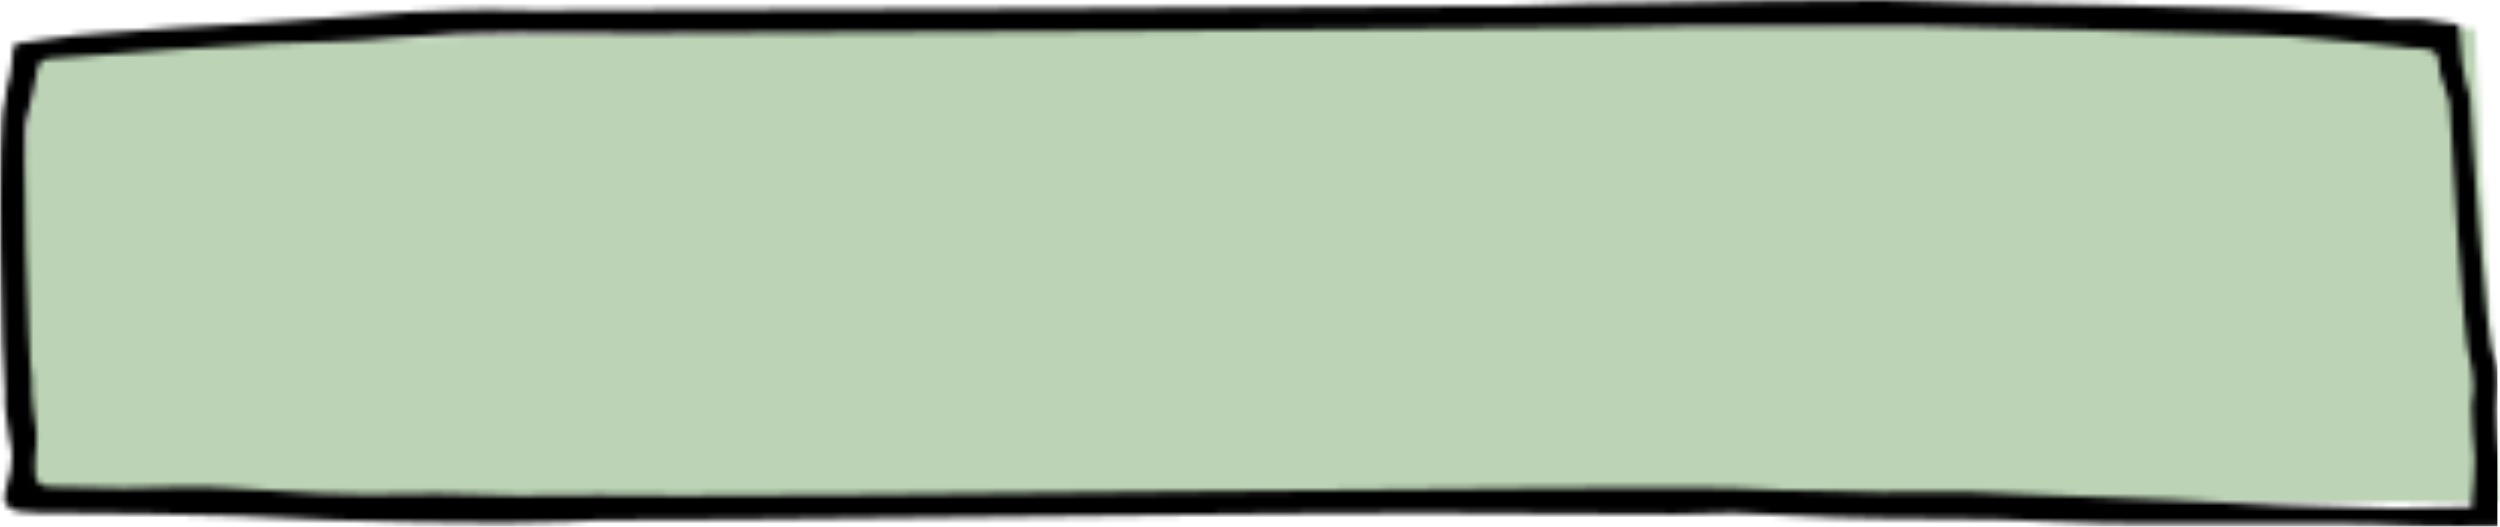<svg width="413" height="87" viewBox="0 0 413 87" fill="none" xmlns="http://www.w3.org/2000/svg">
<mask id="mask0_4601_2008" style="mask-type:luminance" maskUnits="userSpaceOnUse" x="2" y="3" width="411" height="81">
<path d="M2.63 3.687H413V83.199H2.63V3.687Z" fill="white"/>
</mask>
<g mask="url(#mask0_4601_2008)">
<mask id="mask1_4601_2008" style="mask-type:luminance" maskUnits="userSpaceOnUse" x="2" y="3" width="411" height="81">
<path d="M412.784 83.188L2.864 81.795V33.707L6.532 7.213L206.826 3.728L408.853 4.658L412.784 83.188Z" fill="white"/>
</mask>
<g mask="url(#mask1_4601_2008)">
<path d="M0.77 0.708H415.235V85.28H0.77V0.708Z" fill="#BCD4B5"/>
</g>
</g>
<mask id="mask2_4601_2008" style="mask-type:luminance" maskUnits="userSpaceOnUse" x="0" y="0" width="413" height="87">
<path d="M406.221 4.081C406.482 6.48 406.482 8.402 406.743 10.323C407.264 13.14 407.525 14.559 408.047 15.925C408.047 17.899 410.655 56.815 411.957 58.789C413.261 61.773 412.478 64.811 412.478 67.796C412.478 70.427 412.739 72.857 413 75.61C413 79.692 413 82.332 413 86.893C408.308 86.893 404.137 87.133 399.765 86.893C379.619 85.933 359.167 87.133 339.021 86.173C326.934 85.452 315.158 85.933 303.072 85.452C297.494 85.212 291.914 84.972 286.336 84.732C282.926 84.732 279.827 84.972 276.419 84.972C267.74 84.732 243.877 84.972 235.201 84.732C229.003 84.494 105.037 86.173 98.839 85.933C97.289 85.933 95.429 86.173 93.879 86.173C90.16 86.173 86.752 86.413 83.033 86.413C73.736 86.413 64.748 86.173 55.451 85.933C49.871 85.692 44.293 85.452 39.025 85.212C29.107 84.972 19.19 84.732 9.168 84.732C7.081 84.732 5.258 84.732 3.172 84.494C1.348 84.254 0.305 83.053 0.826 81.372C2.65 75.388 1.867 74.122 1.609 72.807C1.348 70.124 0.566 67.493 0.826 64.811C0.305 61.471 -0.738 20.125 0.826 16.735C1.087 16.076 0.826 15.368 1.087 14.71C1.348 13.647 1.867 12.482 2.128 8.402C2.128 7.921 2.389 7.441 2.65 7.201C7.081 6.72 11.443 5.762 16.402 5.522C24.77 4.801 33.138 4.321 41.815 3.841C47.703 3.36 53.59 3.12 59.17 2.64C64.748 2.159 70.637 1.679 76.215 1.679C82.413 1.439 88.611 1.919 94.808 1.679C102.558 1.679 242.948 1.199 250.696 0.961C258.134 0.72 265.573 0.48 273.32 0.48C286.025 0.24 298.423 0 311.128 0C316.397 0 321.977 0.48 327.245 0.48C341.811 0.72 356.686 0.961 371.251 1.439C379.001 1.679 386.748 2.4 394.496 3.12C396.354 3.12 398.215 3.12 399.765 3.12C402.311 3.36 404.137 3.841 406.221 4.081ZM408.308 83.773C408.568 80.651 408.829 78.252 408.829 75.85C408.568 72.605 408.308 69.923 408.308 67.037C408.308 65.721 408.829 64.405 408.568 63.089C408.568 61.876 408.308 60.611 408.047 59.396C407.004 57.523 404.659 18.759 404.659 16.886C404.137 15.318 403.615 13.697 403.094 12.002C402.833 8.402 402.572 8.161 398.835 7.921C397.904 7.921 397.286 7.921 396.354 7.681C388.607 6.961 380.551 6 372.801 5.762C353.898 5.041 334.682 4.801 315.779 4.321C312.989 4.321 309.89 4.321 307.1 4.321C302.451 4.321 297.803 4.321 293.463 4.321C283.546 4.321 273.629 4.321 264.023 4.561C255.655 4.801 114.645 5.522 106.277 5.522C92.641 5.522 79.005 5.041 65.368 6.24C58.239 6.961 51.423 6.961 44.605 7.201C32.827 7.921 21.051 8.642 9.429 9.602C6.821 9.602 6.301 10.083 6.04 12.331C5.78 13.243 5.78 14.153 5.519 15.063C5.258 16.583 4.736 18.05 4.476 19.568C3.432 21.186 4.736 60.762 5.258 62.381C5.258 64.102 5.258 65.874 5.519 67.594C5.519 68.859 6.04 70.124 6.04 71.39C6.04 72.756 6.04 74.122 5.78 75.85C5.78 76.57 5.78 77.051 5.78 77.771C5.78 79.692 6.562 80.411 8.385 80.411C12.063 80.411 16.402 80.651 20.431 80.651C26.32 80.651 32.518 80.171 38.404 80.651C48.013 81.372 57.621 81.852 67.227 81.612C73.425 81.372 79.314 81.852 85.512 81.852C94.499 81.852 103.487 81.612 112.475 81.852C125.801 82.092 272.08 80.171 285.716 80.651C291.605 80.891 297.494 81.132 303.072 81.132C313.298 81.612 323.215 80.891 333.443 81.612C341.811 82.092 350.179 82.092 358.546 82.572C370.942 83.293 383.338 83.773 395.736 84.013C400.385 84.013 404.137 83.773 408.308 83.773Z" fill="white"/>
</mask>
<g mask="url(#mask2_4601_2008)">
<path d="M0.044 0H412.572V87.374H0.044V0Z" fill="black"/>
</g>
</svg>
